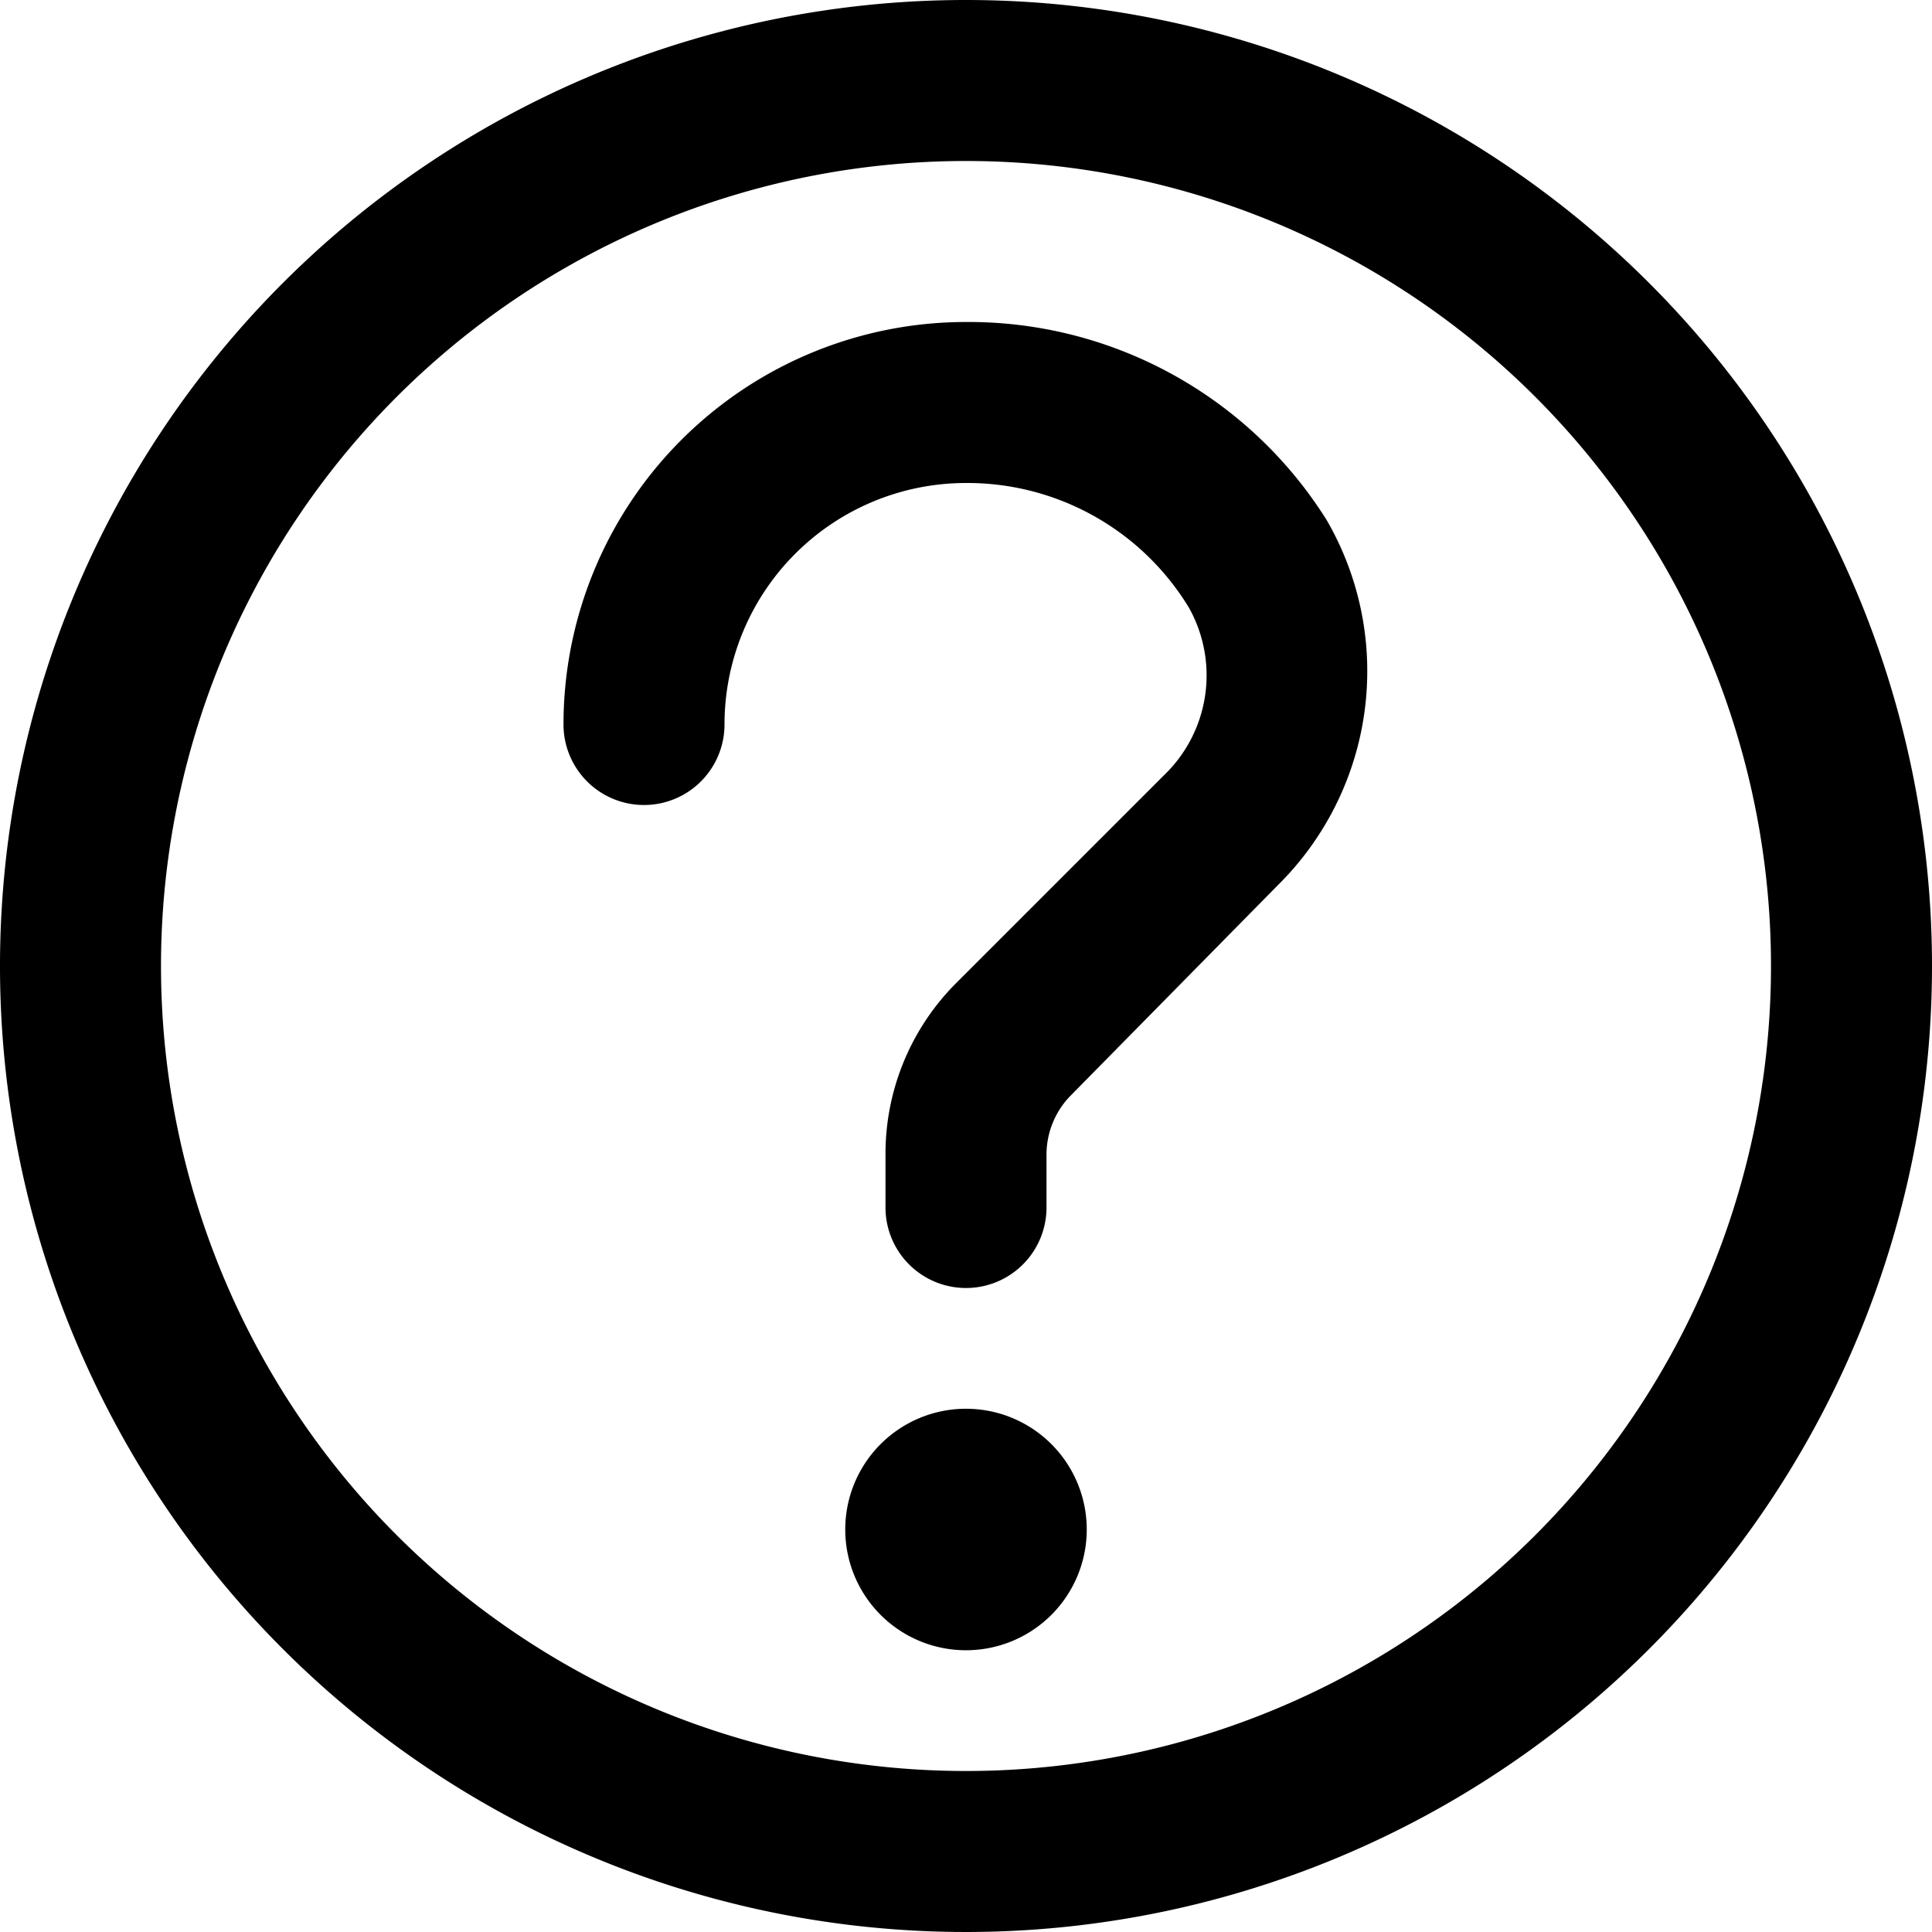 <svg id="Layer_1" data-name="Layer 1" xmlns="http://www.w3.org/2000/svg" width="24" height="24" viewBox="0 0 24 24"><title>ico-help</title><g id="Help_-_24" data-name="Help - 24"><path id="Help_-_24-2" data-name="Help - 24" d="M12,2A10,10,0,1,1,2,12,10,10,0,0,1,12,2m0-2A12,12,0,1,0,24,12,12,12,0,0,0,12,0Zm1,15v-.67a1.05,1.05,0,0,1,.29-.71L15.87,11a3.74,3.74,0,0,0,.61-4.54A5.25,5.25,0,0,0,12,4,5,5,0,0,0,7,9,1,1,0,0,0,9,9a3,3,0,0,1,3-3,3.22,3.22,0,0,1,2.77,1.55,1.72,1.72,0,0,1-.31,2.08l-2.58,2.58A3,3,0,0,0,11,14.33V15a1,1,0,0,0,2,0Zm-2.5,4A1.5,1.5,0,1,0,12,17.5,1.5,1.5,0,0,0,10.5,19Z"/></g></svg>